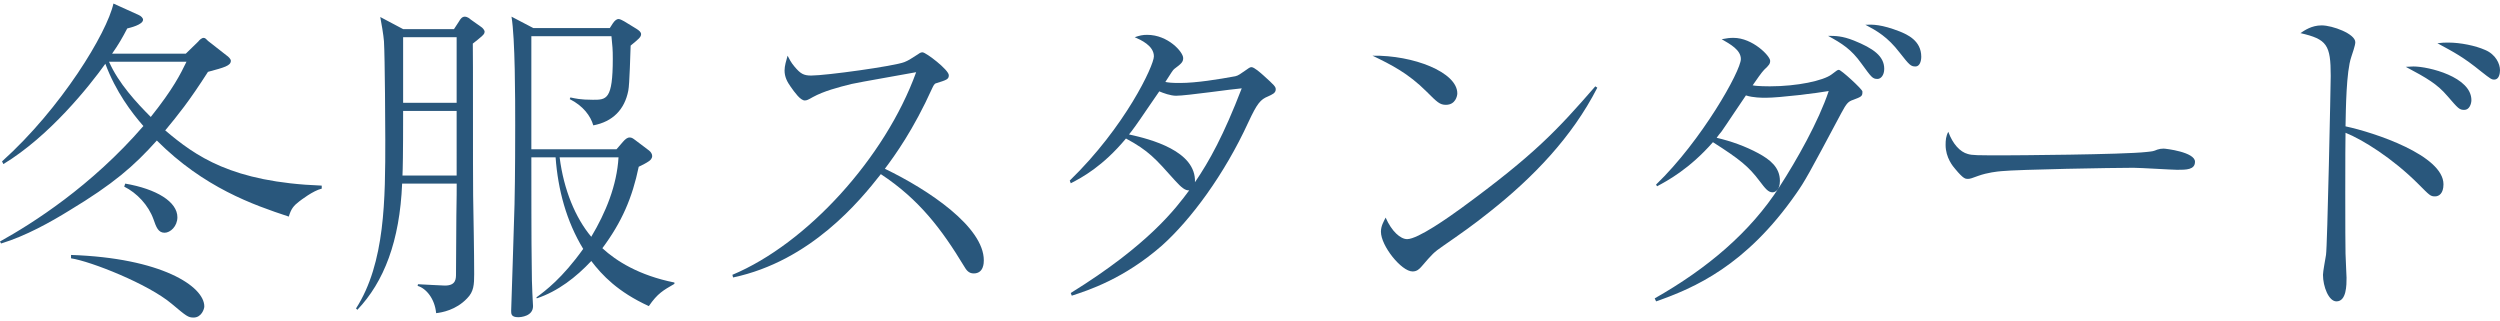 <?xml version="1.0" encoding="utf-8"?>
<!-- Generator: Adobe Illustrator 27.7.0, SVG Export Plug-In . SVG Version: 6.00 Build 0)  -->
<svg version="1.1" id="レイヤー_1" xmlns="http://www.w3.org/2000/svg" xmlns:xlink="http://www.w3.org/1999/xlink" x="0px"
	 y="0px" viewBox="0 0 133.743 17.177" style="enable-background:new 0 0 133.743 17.177;" xml:space="preserve">
<style type="text/css">
	.st0{fill:#29577C;}
</style>
<g>
	<g>
		<path class="st0" d="M16.007,10.776c-0.306,0.234-0.432,0.396-0.558,0.811
			c-1.909-0.63-4.538-1.549-7.059-4.069C7.166,8.885,6.068,9.84,3.709,11.262
			c-0.99,0.612-2.34,1.368-3.654,1.765L0,12.919
			c1.747-0.972,4.88-2.953,7.671-6.176C7.04,6.023,6.194,4.906,5.636,3.412
			c-0.864,1.207-2.988,3.872-5.455,5.366l-0.072-0.144
			c3.169-2.845,5.617-6.878,5.96-8.444l1.351,0.612
			c0.126,0.054,0.233,0.162,0.233,0.252c0,0.27-0.702,0.432-0.846,0.468
			c-0.252,0.486-0.469,0.864-0.811,1.35H9.939l0.666-0.648
			c0.054-0.072,0.18-0.198,0.288-0.198c0.09,0,0.145,0.072,0.234,0.162
			l0.99,0.774c0.107,0.072,0.233,0.198,0.233,0.288
			c0,0.27-0.359,0.36-1.224,0.594c-1.026,1.603-1.603,2.305-2.287,3.133
			c1.621,1.368,3.547,2.772,8.373,2.953v0.162
			C16.745,10.2,16.079,10.722,16.007,10.776z M10.354,16.988
			c-0.288,0-0.378-0.072-1.171-0.738c-1.26-1.062-4.321-2.269-5.383-2.431V13.639
			c4.825,0.162,7.13,1.675,7.13,2.755C10.93,16.52,10.785,16.988,10.354,16.988z
			 M5.834,3.304c0.504,1.152,1.477,2.197,2.232,2.953
			C9.273,4.744,9.651,3.97,9.976,3.304H5.834z M8.805,12.451
			c-0.342,0-0.45-0.306-0.594-0.72c-0.271-0.756-0.883-1.405-1.566-1.747
			l0.054-0.162c1.675,0.288,2.791,0.972,2.791,1.8
			C9.489,12.109,9.111,12.451,8.805,12.451z"/>
		<path class="st0" d="M25.78,1.936c-0.072,0.072-0.414,0.342-0.486,0.396
			c0.018,0.468,0,6.86,0.018,8.138c0.019,1.17,0.055,3.043,0.055,4.195
			c0,0.558-0.019,0.937-0.378,1.296c-0.595,0.63-1.351,0.756-1.657,0.792
			c-0.071-0.774-0.54-1.333-0.99-1.458l0.019-0.09
			c0.45,0.018,1.242,0.072,1.44,0.072c0.594,0,0.594-0.36,0.594-0.63
			c0-0.072,0.019-3.025,0.019-3.115c0.018-0.864,0.018-1.495,0.018-1.71H21.513
			c-0.126,3.079-0.972,5.257-2.395,6.752l-0.072-0.072
			c1.566-2.431,1.566-5.888,1.566-9.039c0-0.468-0.018-4.393-0.071-5.257
			c-0.019-0.288-0.145-1.044-0.198-1.296l1.224,0.648h2.72l0.27-0.414
			c0.072-0.126,0.162-0.252,0.307-0.252c0.144,0,0.27,0.108,0.306,0.144
			l0.559,0.396c0.09,0.054,0.197,0.18,0.197,0.27
			C25.924,1.81,25.834,1.882,25.78,1.936z M24.43,5.933H21.566
			c0,2.449-0.018,3.061-0.035,3.457h2.898V5.933z M24.43,1.99H21.566v3.511h2.863
			V1.99z M34.711,16.376c-1.656-0.756-2.503-1.656-3.079-2.413
			c-0.811,0.864-1.782,1.621-2.917,1.999l-0.018-0.054
			c0.468-0.342,1.386-1.026,2.503-2.593c-0.9-1.477-1.351-3.169-1.477-4.897
			h-1.297c0,0.9,0,4.861,0.019,5.653c0,0.774,0.018,1.17,0.035,1.603
			c0,0.108,0.036,0.612,0.036,0.702c0,0.541-0.647,0.594-0.792,0.594
			c-0.378,0-0.378-0.18-0.378-0.342c0-0.108,0.162-4.79,0.18-5.69
			c0.036-1.477,0.036-3.781,0.036-4.231c0-1.405,0-4.646-0.198-5.816l1.171,0.612
			h4.087l0.162-0.252c0.108-0.162,0.216-0.234,0.306-0.234
			c0.091,0,0.234,0.09,0.307,0.126l0.648,0.396
			c0.144,0.09,0.252,0.18,0.252,0.288c0,0.162-0.145,0.271-0.559,0.612
			c-0.018,0.378-0.054,2.071-0.126,2.413c-0.198,1.008-0.828,1.657-1.872,1.855
			c-0.145-0.504-0.54-1.044-1.261-1.405l0.036-0.09
			c0.252,0.054,0.522,0.126,1.206,0.126c0.721,0,1.062,0,1.062-2.197
			c0-0.522-0.018-0.648-0.072-1.206h-4.285v6.05h4.556l0.342-0.396
			c0.126-0.144,0.234-0.234,0.36-0.234c0.108,0,0.162,0.036,0.306,0.144
			l0.738,0.558c0.09,0.072,0.162,0.18,0.162,0.288
			c0,0.126-0.09,0.216-0.162,0.27c-0.18,0.126-0.342,0.198-0.558,0.306
			c-0.343,1.657-0.9,2.953-1.945,4.357c0.738,0.684,1.963,1.458,3.854,1.836
			v0.072C35.485,15.53,35.179,15.692,34.711,16.376z M29.939,8.418
			c0.216,1.729,0.846,3.241,1.692,4.249c0.774-1.296,1.368-2.737,1.458-4.249
			H29.939z"/>
		<path class="st0" d="M39.181,14.701c3.997-1.674,8.175-6.266,9.831-10.839
			c-0.558,0.108-2.971,0.522-3.457,0.63c-0.72,0.18-1.477,0.378-2.07,0.702
			c-0.252,0.144-0.324,0.18-0.433,0.18c-0.233,0-0.54-0.432-0.756-0.738
			c-0.18-0.252-0.324-0.522-0.324-0.864c0-0.252,0.09-0.54,0.162-0.792
			c0.09,0.162,0.162,0.342,0.378,0.594c0.307,0.36,0.469,0.468,0.883,0.468
			c0.792,0,4.447-0.504,4.987-0.72c0.216-0.09,0.306-0.144,0.72-0.414
			c0.145-0.108,0.198-0.108,0.253-0.108c0.18,0,1.404,0.936,1.404,1.224
			c0,0.216-0.108,0.252-0.685,0.432c-0.09,0.018-0.144,0.144-0.198,0.252
			c-1.008,2.233-1.998,3.601-2.538,4.321c2.358,1.135,5.293,3.115,5.293,4.897
			c0,0.126,0,0.702-0.54,0.702c-0.271,0-0.396-0.18-0.522-0.396
			c-1.188-1.962-2.395-3.565-4.447-4.916c-1.116,1.423-3.745,4.646-7.904,5.528
			L39.181,14.701z"/>
		<path class="st0" d="M57.229,9.66c2.971-2.881,4.501-6.158,4.501-6.644
			c0-0.576-0.702-0.882-1.026-1.026c0.271-0.09,0.414-0.126,0.667-0.126
			c1.116,0,1.926,0.918,1.926,1.242c0,0.216-0.107,0.306-0.468,0.576
			c-0.09,0.072-0.126,0.145-0.486,0.703c0.198,0.036,0.324,0.054,0.792,0.054
			c0.864,0,2.071-0.198,2.953-0.36c0.162-0.036,0.271-0.126,0.612-0.36
			c0.145-0.108,0.198-0.126,0.252-0.126c0.145,0,0.486,0.306,0.648,0.45
			c0.576,0.522,0.648,0.594,0.648,0.738c0,0.198-0.181,0.27-0.414,0.378
			c-0.396,0.162-0.576,0.36-1.045,1.369c-1.296,2.827-3.097,5.239-4.627,6.608
			c-2.035,1.782-3.943,2.395-4.825,2.683l-0.055-0.144
			c4.159-2.575,5.618-4.519,6.338-5.492c-0.216,0.018-0.414-0.144-0.774-0.54
			c-1.044-1.17-1.404-1.584-2.61-2.232c-1.242,1.494-2.358,2.088-2.953,2.395
			L57.229,9.66z M66.429,4.726c-0.504,0.036-2.952,0.396-3.511,0.396
			c-0.306,0-0.684-0.144-0.9-0.234c-0.432,0.612-1.026,1.513-1.278,1.854
			c-0.18,0.252-0.252,0.342-0.342,0.45c1.152,0.252,3.601,0.882,3.529,2.557
			C64.7,8.615,65.457,7.247,66.429,4.726z"/>
		<path class="st0" d="M77.962,4.996c0,0.126-0.09,0.612-0.612,0.612
			c-0.323,0-0.468-0.144-1.026-0.702c-0.99-0.99-1.89-1.44-2.898-1.927
			C75.604,2.944,77.962,3.862,77.962,4.996z M85.452,4.691
			c-1.351,2.646-3.438,4.807-5.762,6.644c-0.828,0.667-1.548,1.17-2.484,1.819
			c-0.522,0.36-0.576,0.432-1.152,1.098c-0.126,0.144-0.252,0.27-0.486,0.27
			c-0.594,0-1.692-1.368-1.692-2.125c0-0.306,0.144-0.54,0.252-0.756
			c0.324,0.738,0.792,1.152,1.152,1.152c0.576,0,2.251-1.188,2.917-1.674
			c3.889-2.845,5.113-4.159,7.148-6.5L85.452,4.691z"/>
		<path class="st0" d="M88.522,15.962c2.791-1.584,5.113-3.529,6.68-5.978
			c0.919-1.422,2.089-3.493,2.629-5.114c-0.594,0.108-2.629,0.36-3.367,0.36
			c-0.197,0-0.684,0-1.062-0.126c-0.217,0.306-1.117,1.674-1.314,1.944
			c-0.091,0.108-0.181,0.216-0.252,0.324c0.773,0.18,1.53,0.45,2.232,0.828
			c0.63,0.342,1.152,0.756,1.152,1.477c0,0.504-0.271,0.612-0.396,0.612
			c-0.234,0-0.396-0.216-0.684-0.594c-0.595-0.792-1.062-1.17-2.503-2.089
			c-1.261,1.44-2.449,2.071-2.989,2.359l-0.054-0.09
			c2.448-2.359,4.537-6.086,4.537-6.716c0-0.486-0.559-0.792-1.026-1.062
			c0.271-0.054,0.433-0.072,0.63-0.072c1.026,0,1.963,0.972,1.963,1.225
			c0,0.162-0.054,0.234-0.324,0.486c-0.126,0.126-0.414,0.54-0.612,0.828
			c0.234,0.054,0.847,0.054,0.919,0.054c1.477,0,2.862-0.306,3.295-0.63
			c0.288-0.216,0.324-0.252,0.396-0.252c0.126,0,1.225,1.008,1.261,1.152v0.072
			c0,0.198-0.108,0.234-0.486,0.378c-0.27,0.09-0.36,0.18-0.648,0.72
			c-1.746,3.277-1.944,3.637-2.412,4.303c-2.683,3.853-5.438,5.042-7.49,5.762
			L88.522,15.962z M99.181,2.17c1.026,0.414,1.62,0.828,1.62,1.512
			c0,0.342-0.18,0.541-0.359,0.541c-0.271,0-0.324-0.09-0.864-0.829
			c-0.54-0.756-1.026-1.062-1.783-1.476C98.173,1.918,98.551,1.918,99.181,2.17z
			 M101.63,1.683c0.396,0.162,1.152,0.486,1.152,1.351
			c0,0.252-0.091,0.522-0.307,0.522c-0.252,0-0.324-0.072-0.846-0.738
			c-0.648-0.846-1.225-1.17-1.837-1.494C100.189,1.305,100.657,1.305,101.63,1.683
			z"/>
		<path class="st0" d="M105.272,8.238c0.252,0.072,0.432,0.072,2.017,0.072
			c0.324,0,6.283-0.036,7.544-0.18c0.342-0.036,0.36-0.036,0.576-0.126
			c0.108-0.036,0.216-0.054,0.342-0.054c0.09,0,1.675,0.18,1.675,0.702
			c0,0.432-0.468,0.432-0.954,0.432c-0.271,0-1.963-0.108-2.341-0.108
			c-1.08,0-6.176,0.09-7.059,0.18c-0.216,0.018-0.738,0.072-1.242,0.252
			c-0.342,0.126-0.432,0.162-0.558,0.162s-0.234,0-0.667-0.522
			c-0.126-0.144-0.521-0.612-0.521-1.296c0-0.252,0.018-0.468,0.144-0.702
			C104.462,7.698,104.858,8.13,105.272,8.238z"/>
		<path class="st0" d="M130.719,9.858c0,0.486-0.234,0.648-0.45,0.648
			c-0.252,0-0.288-0.054-0.9-0.666c-1.387-1.387-2.989-2.377-3.89-2.737
			c-0.018,0.288-0.018,6.158,0,6.464c0,0.234,0.055,1.116,0.055,1.296
			c0,0.378,0,1.26-0.54,1.26c-0.414,0-0.721-0.792-0.721-1.422
			c0-0.18,0.126-0.828,0.162-1.063c0.072-0.414,0.252-9.201,0.252-9.579
			c0-1.657-0.198-1.962-1.62-2.287c0.216-0.144,0.594-0.414,1.134-0.414
			c0.576,0,1.801,0.45,1.801,0.9c0,0.18-0.162,0.612-0.216,0.792
			c-0.271,0.792-0.288,2.791-0.307,3.709
			C127.01,7.085,130.719,8.309,130.719,9.858z M129.116,3.556
			c0.81,0,3.097,0.559,3.097,1.801c0,0.198-0.108,0.522-0.378,0.522
			c-0.271,0-0.324-0.072-0.918-0.756c-0.522-0.612-1.062-0.936-2.215-1.548
			C128.738,3.574,129.008,3.556,129.116,3.556z M130.988,2.278
			c0.631,0,1.44,0.162,1.963,0.396c0.559,0.234,0.792,0.738,0.792,1.08
			c0,0.18-0.054,0.504-0.306,0.504c-0.145,0-0.198-0.036-0.702-0.432
			c-0.954-0.774-1.44-1.026-2.341-1.513
			C130.647,2.278,130.79,2.278,130.988,2.278z"/>
	</g>
</g>
</svg>
